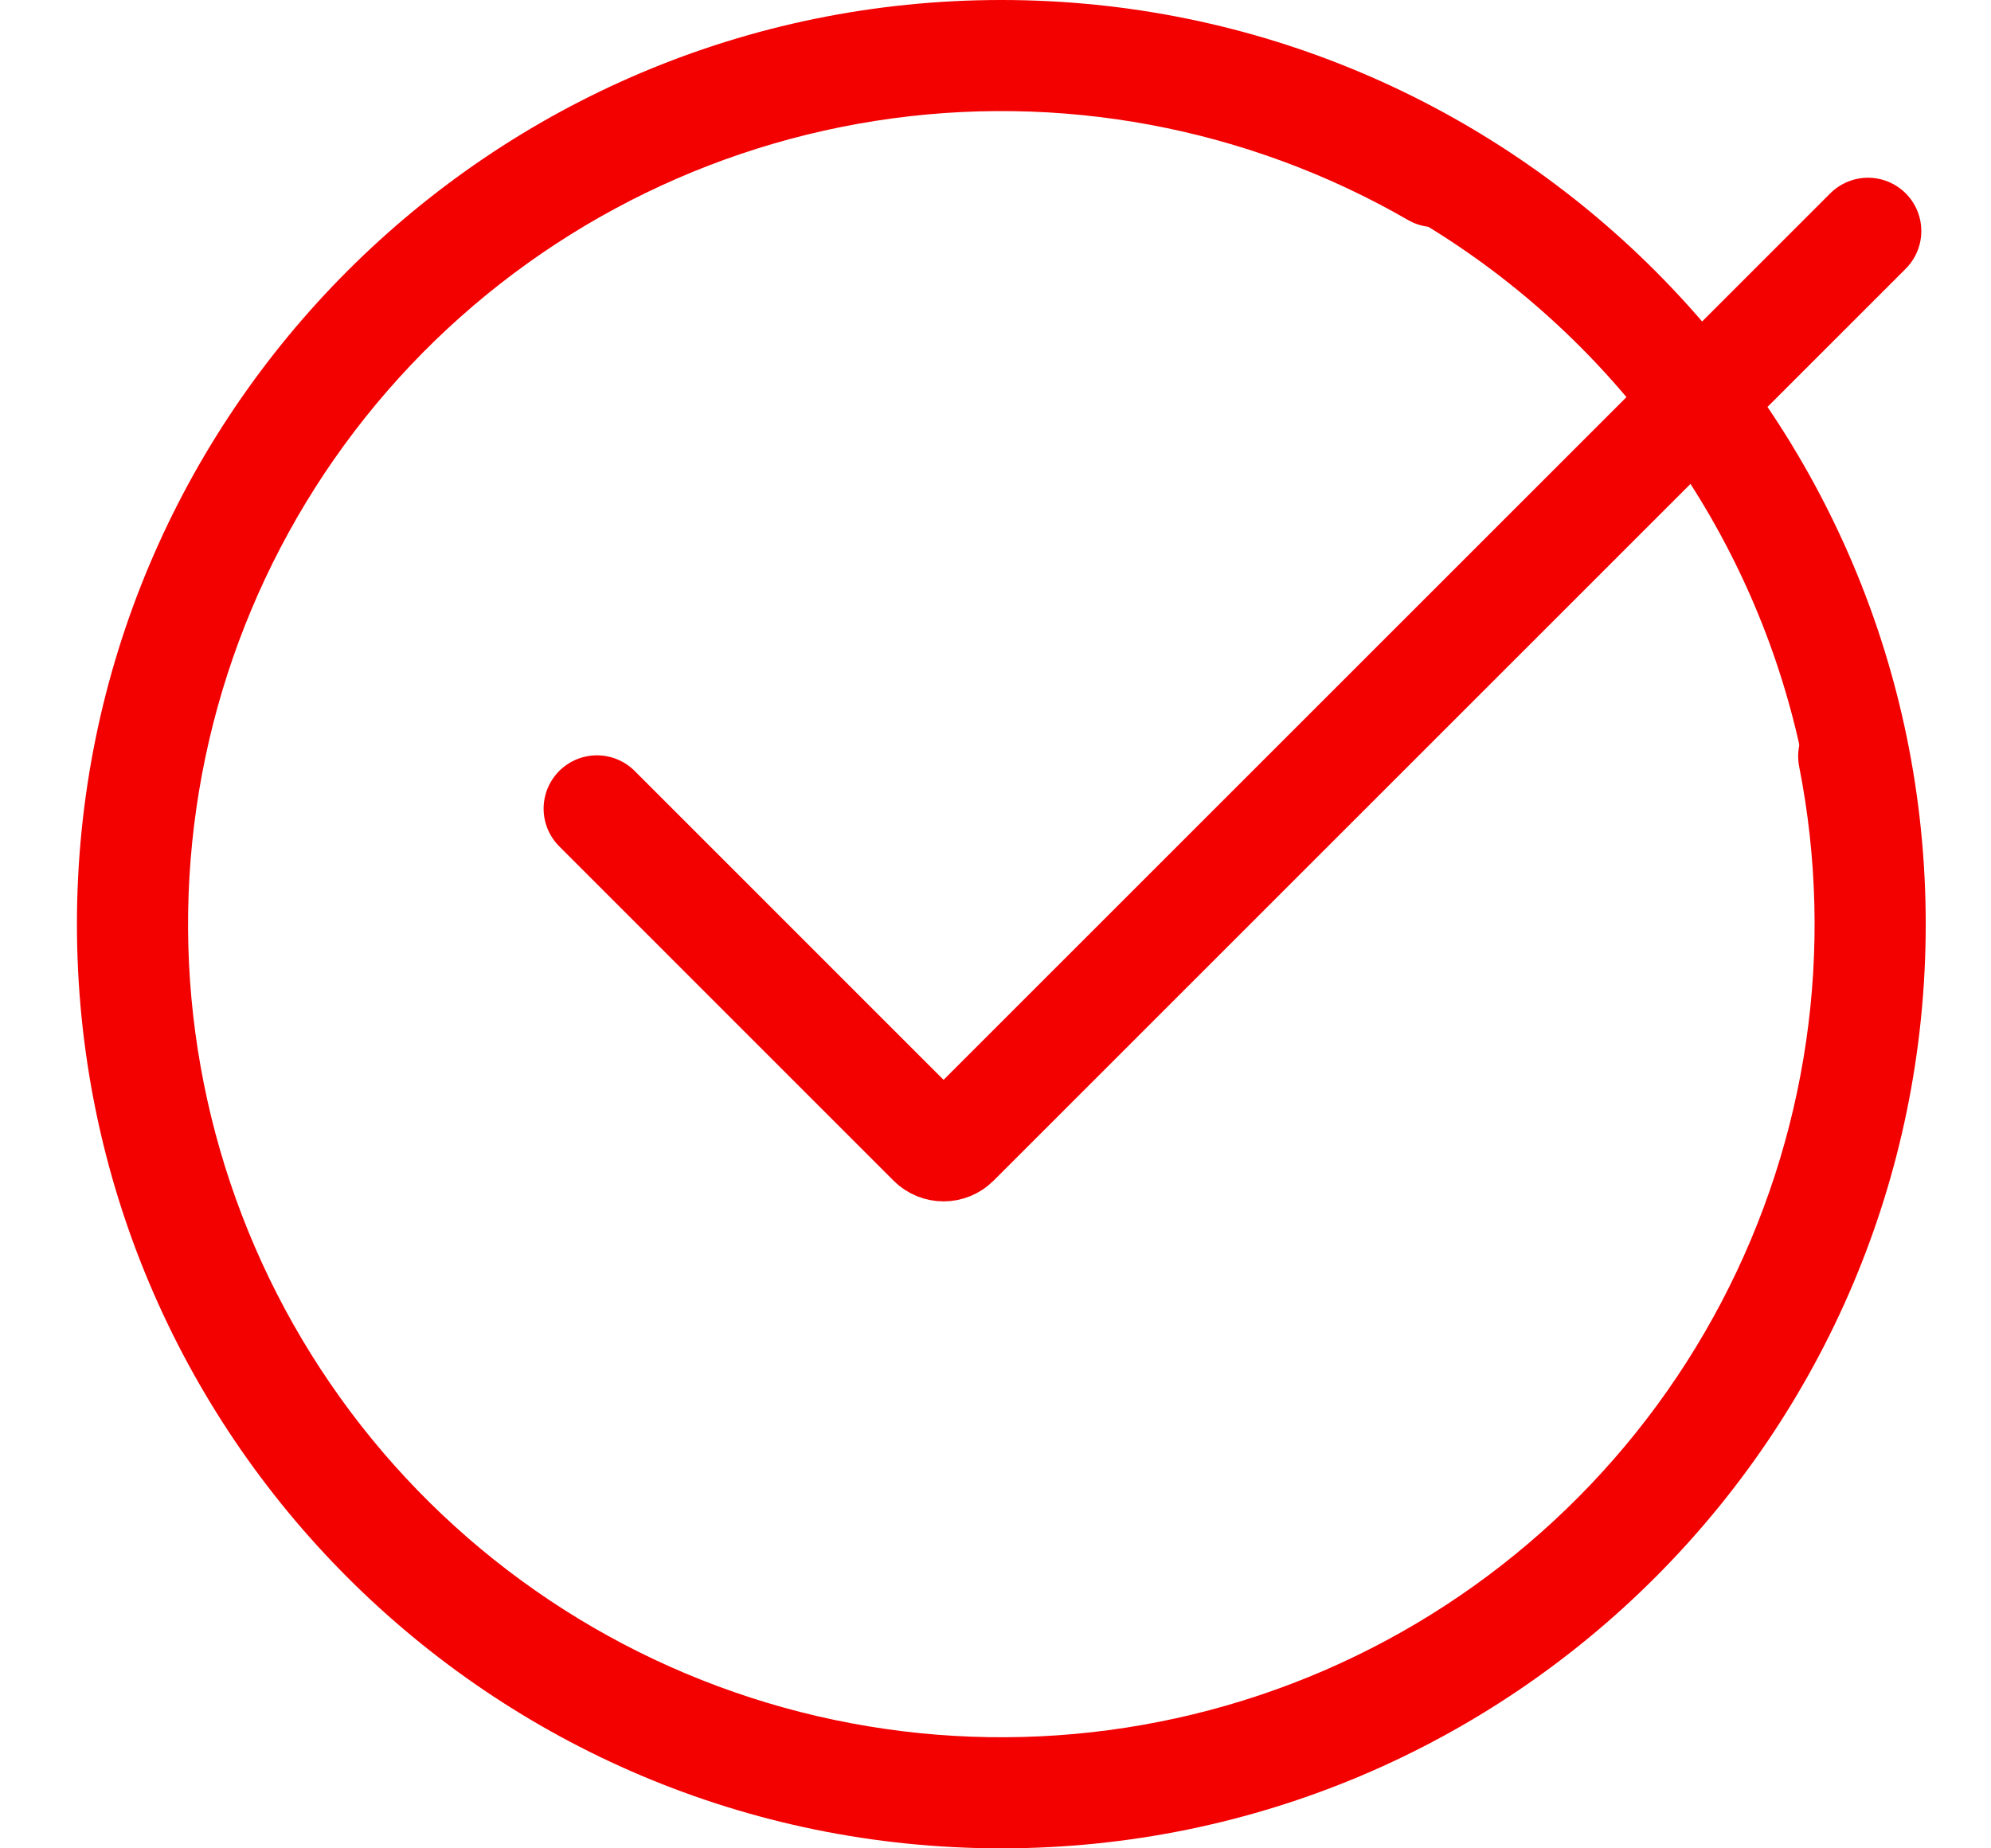 <svg width="28" height="26" viewBox="0 0 28 26" fill="none" xmlns="http://www.w3.org/2000/svg">
<g clip-path="url(#clip0_4_539)">
<path d="M26.332 13C26.332 19.765 20.848 25.25 14.082 25.25C7.317 25.25 1.832 19.765 1.832 13C1.832 6.235 7.317 0.75 14.082 0.75C20.848 0.75 26.332 6.235 26.332 13Z" stroke="#F30000" stroke-width="1.5"/>
<path d="M8.395 11.375L13.097 16.078C13.192 16.173 13.347 16.173 13.442 16.078L26.27 3.25" stroke="#F30000" stroke-width="1.5" stroke-linecap="round"/>
<path d="M26.038 10.638C26.578 13.37 26.166 16.204 24.871 18.669C23.575 21.135 21.475 23.082 18.919 24.187C16.362 25.292 13.505 25.488 10.822 24.743C8.139 23.998 5.791 22.357 4.171 20.093C2.55 17.828 1.754 15.076 1.915 12.296C2.076 9.516 3.184 6.875 5.054 4.812C6.925 2.75 9.446 1.39 12.197 0.959C14.948 0.528 17.764 1.053 20.176 2.445" stroke="#F30000" stroke-width="1.5" stroke-linecap="round"/>
</g>
<defs>
<clipPath id="clip0_4_539">
<rect width="27" height="26" fill="white" transform="translate(0.5)"/>
</clipPath>
</defs>
</svg>
